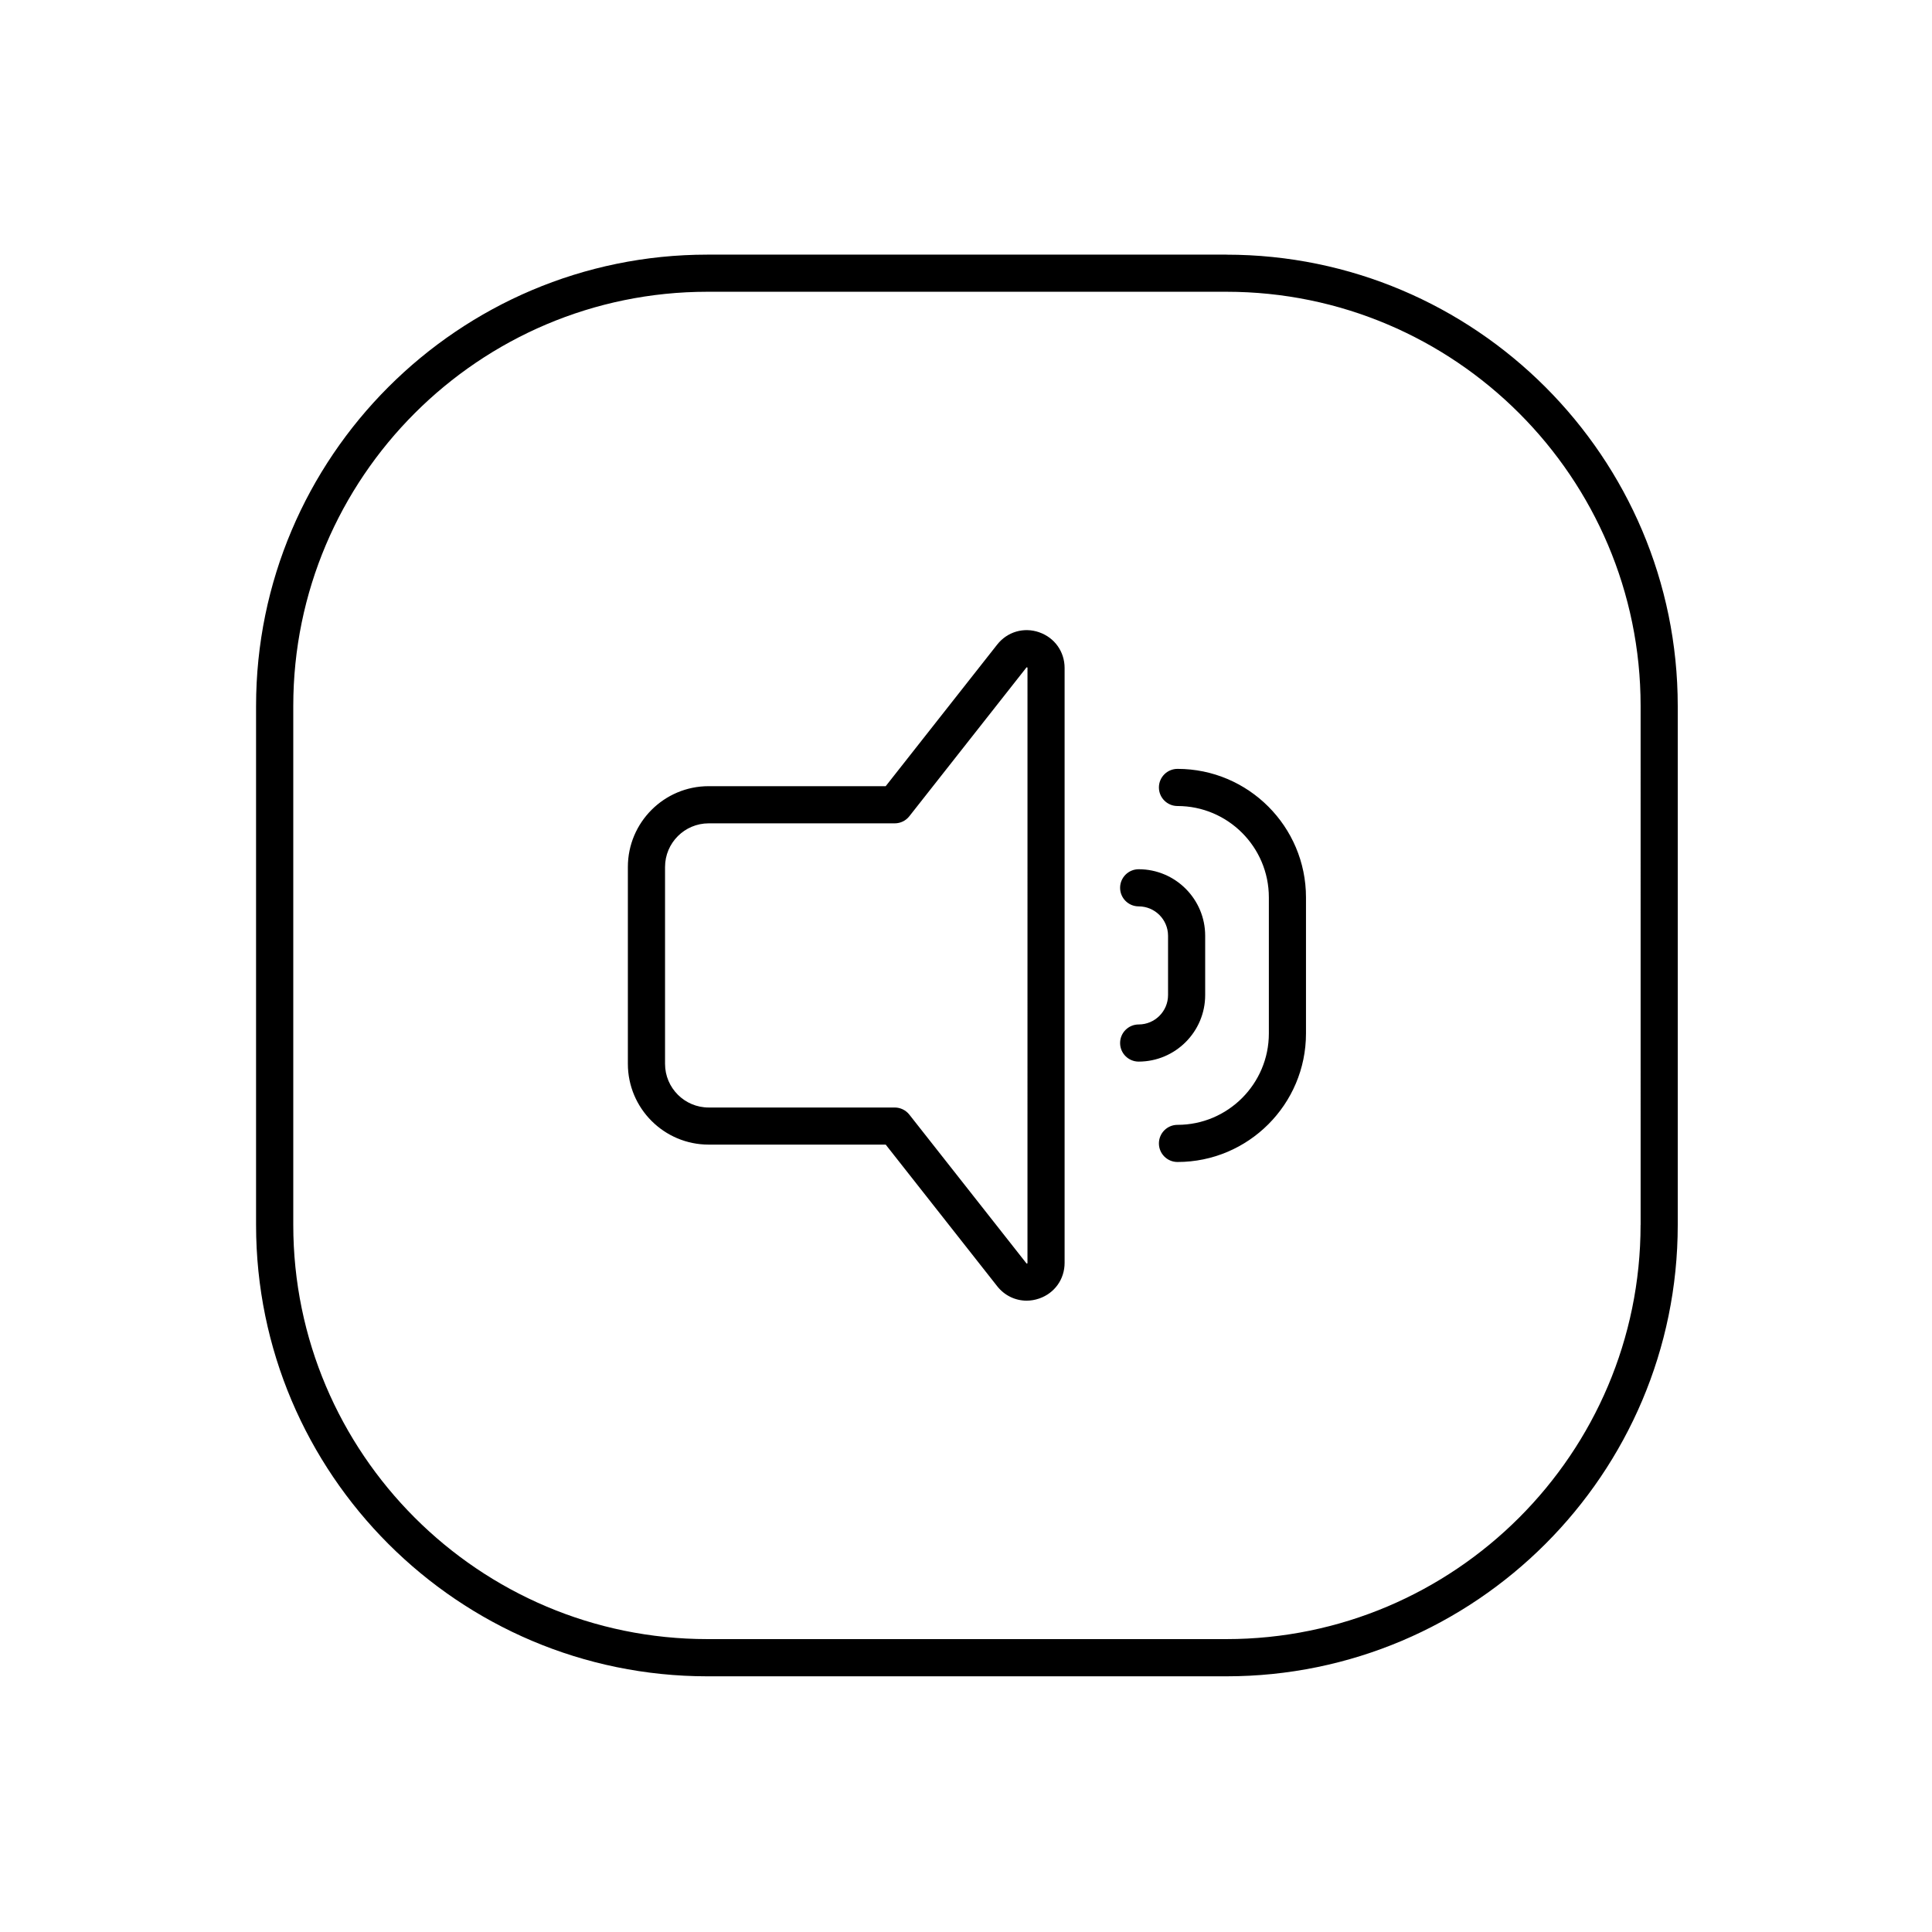 <?xml version="1.0" encoding="UTF-8"?>
<!-- Uploaded to: ICON Repo, www.iconrepo.com, Generator: ICON Repo Mixer Tools -->
<svg fill="#000000" width="800px" height="800px" version="1.1" viewBox="144 144 512 512" xmlns="http://www.w3.org/2000/svg">
 <path d="m469 211.48h-137.52c-65.957 0-119.62 53.656-119.62 119.62v137.52c0 65.957 53.656 119.62 119.62 119.62h137.52c65.957 0 119.62-53.656 119.62-119.62v-137.52c-0.012-65.957-53.668-119.61-119.62-119.61zm109.77 257.13c0 60.527-49.238 109.77-109.77 109.77h-137.51c-60.527 0-109.77-49.238-109.77-109.77v-137.52c0-60.527 49.238-109.77 109.77-109.77h137.52c60.527 0 109.77 49.238 109.77 109.77l0.004 137.52zm-159.37-157.05c-4.094-1.418-8.461-0.137-11.141 3.266l-29.539 37.52h-46.926c-11.797 0-21.402 9.605-21.402 21.402v52.184c0 11.797 9.605 21.402 21.402 21.402h46.926l29.539 37.52c1.949 2.481 4.812 3.836 7.805 3.836 1.113 0 2.234-0.188 3.336-0.57 4.094-1.418 6.731-5.125 6.731-9.457v-157.64c0-4.32-2.648-8.039-6.731-9.457zm-3.109 167.11c0 0.059-0.012 0.098 0 0.098-0.039 0.051-0.176 0.09-0.215 0.09-0.012 0-0.039-0.031-0.078-0.078l-31.016-39.398c-0.934-1.18-2.363-1.879-3.867-1.879h-49.309c-6.375 0-11.562-5.188-11.562-11.562v-52.184c0-6.375 5.188-11.562 11.562-11.562h49.309c1.504 0 2.934-0.688 3.867-1.879l31.016-39.398c0.039-0.059 0.059-0.07 0.059-0.07 0.059-0.02 0.195 0.031 0.227 0.07 0 0.012 0.012 0.039 0.012 0.109zm39.754-130.91c-2.715 0-4.922 2.203-4.922 4.922 0 2.715 2.203 4.922 4.922 4.922 13.352 0 24.215 10.863 24.215 24.215v36.062c0 13.352-10.863 24.215-24.215 24.215-2.715 0-4.922 2.203-4.922 4.922 0 2.715 2.203 4.922 4.922 4.922 18.773 0 34.055-15.273 34.055-34.055v-36.062c0-18.781-15.273-34.062-34.055-34.062zm7.34 59.945v-15.723c0-9.711-7.902-17.625-17.625-17.625-2.715 0-4.922 2.203-4.922 4.922 0 2.715 2.203 4.922 4.922 4.922 4.289 0 7.785 3.492 7.785 7.785v15.723c0 4.289-3.492 7.785-7.785 7.785-2.715 0-4.922 2.203-4.922 4.922 0 2.715 2.203 4.922 4.922 4.922 9.723-0.012 17.625-7.914 17.625-17.633z"/>
</svg>